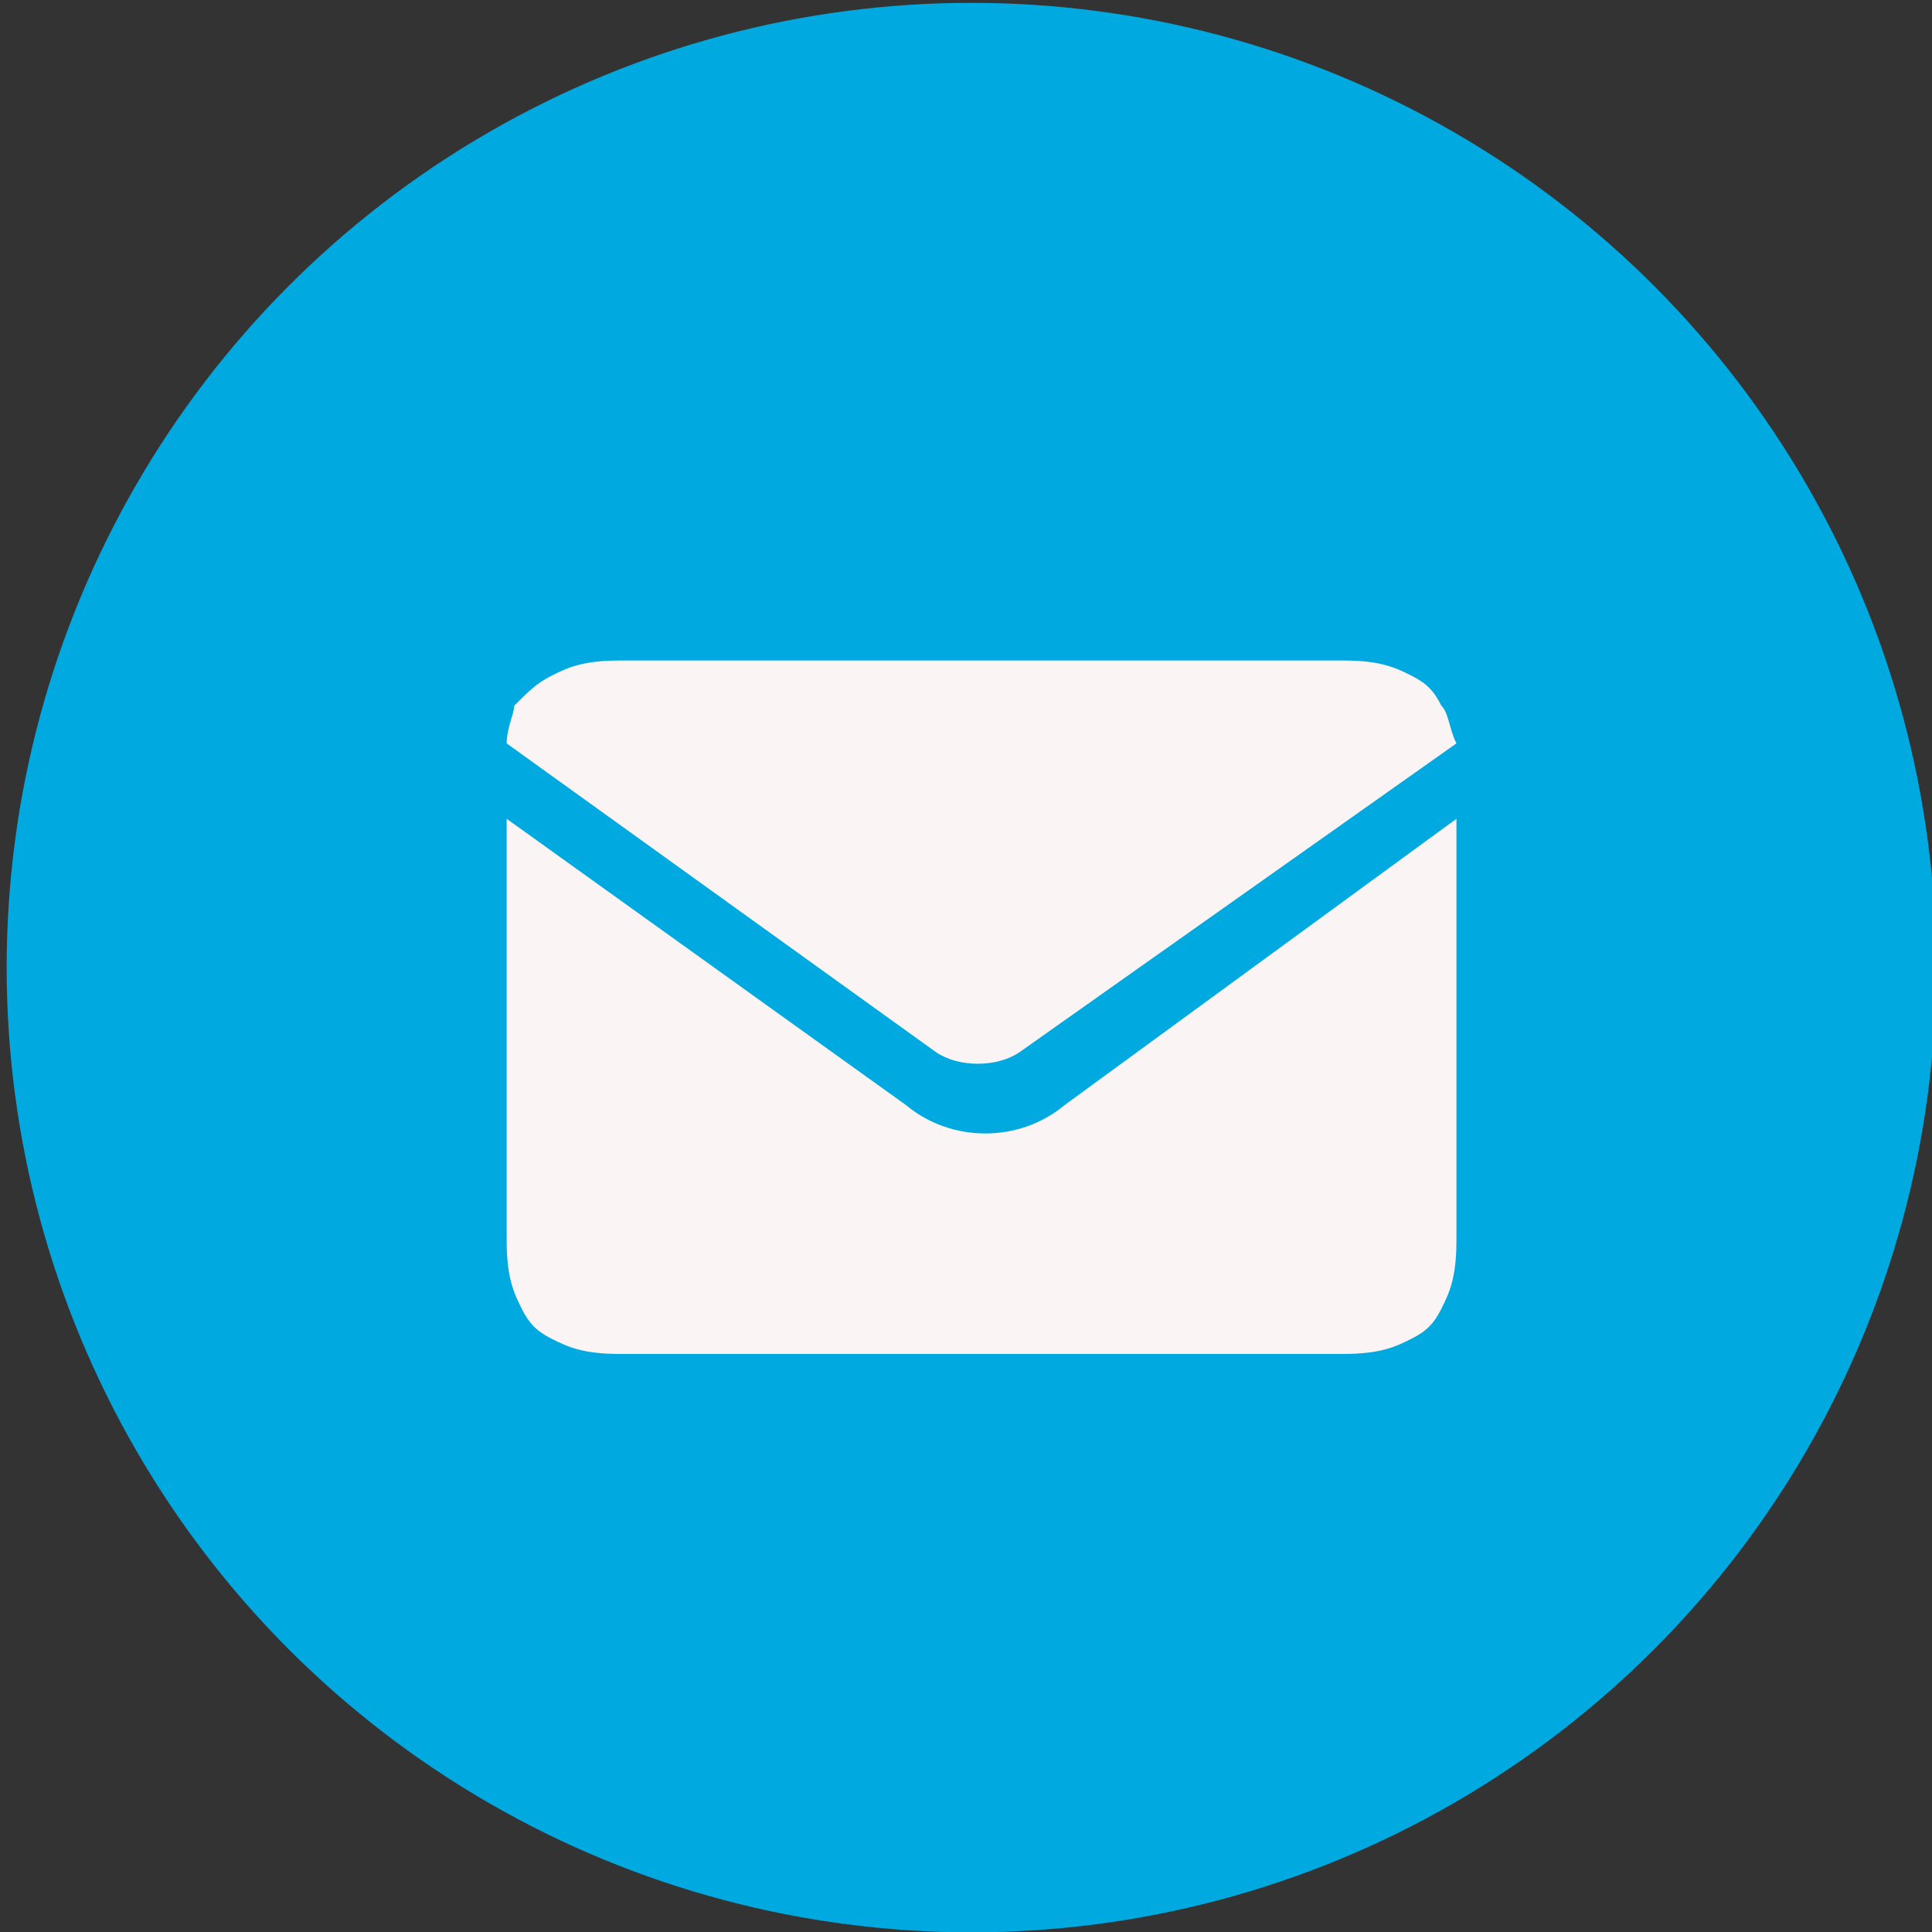 <?xml version="1.0" encoding="utf-8"?>
<svg width="40px" height="40px" viewBox="0 0 40 40" version="1.1" xmlns="http://www.w3.org/2000/svg">
  <rect x="0" y="0" width="40" height="40" fill="#333333" stroke="none"/>
  <title>Group</title>
  <circle style="fill: rgb(0, 169, 224);" cx="20.112" cy="20.033" r="19.974"/>
  <path d="M 30.154 15.391 L 21.102 21.789 C 20.634 22.102 19.854 22.102 19.386 21.789 L 10.49 15.391 C 10.49 15.079 10.647 14.767 10.647 14.611 C 10.958 14.298 11.115 14.143 11.426 13.986 C 11.739 13.83 12.051 13.675 12.831 13.675 L 27.813 13.675 C 28.594 13.675 28.905 13.83 29.218 13.986 C 29.53 14.143 29.686 14.298 29.842 14.611 C 29.998 14.767 29.998 15.079 30.154 15.391 Z" style="fill: rgb(250, 244, 244);"/>
  <path d="M 30.154 16.952 L 30.154 25.691 C 30.154 26.472 29.998 26.783 29.842 27.096 C 29.686 27.408 29.53 27.564 29.218 27.72 C 28.905 27.876 28.594 28.032 27.813 28.032 L 12.831 28.032 C 12.051 28.032 11.739 27.876 11.426 27.72 C 11.115 27.564 10.958 27.408 10.802 27.096 C 10.647 26.783 10.49 26.472 10.49 25.691 L 10.49 16.952 L 18.761 22.882 C 19.698 23.662 21.102 23.662 22.038 22.882 L 30.154 16.952 Z" style="fill: rgb(250, 244, 244);"/>
</svg>